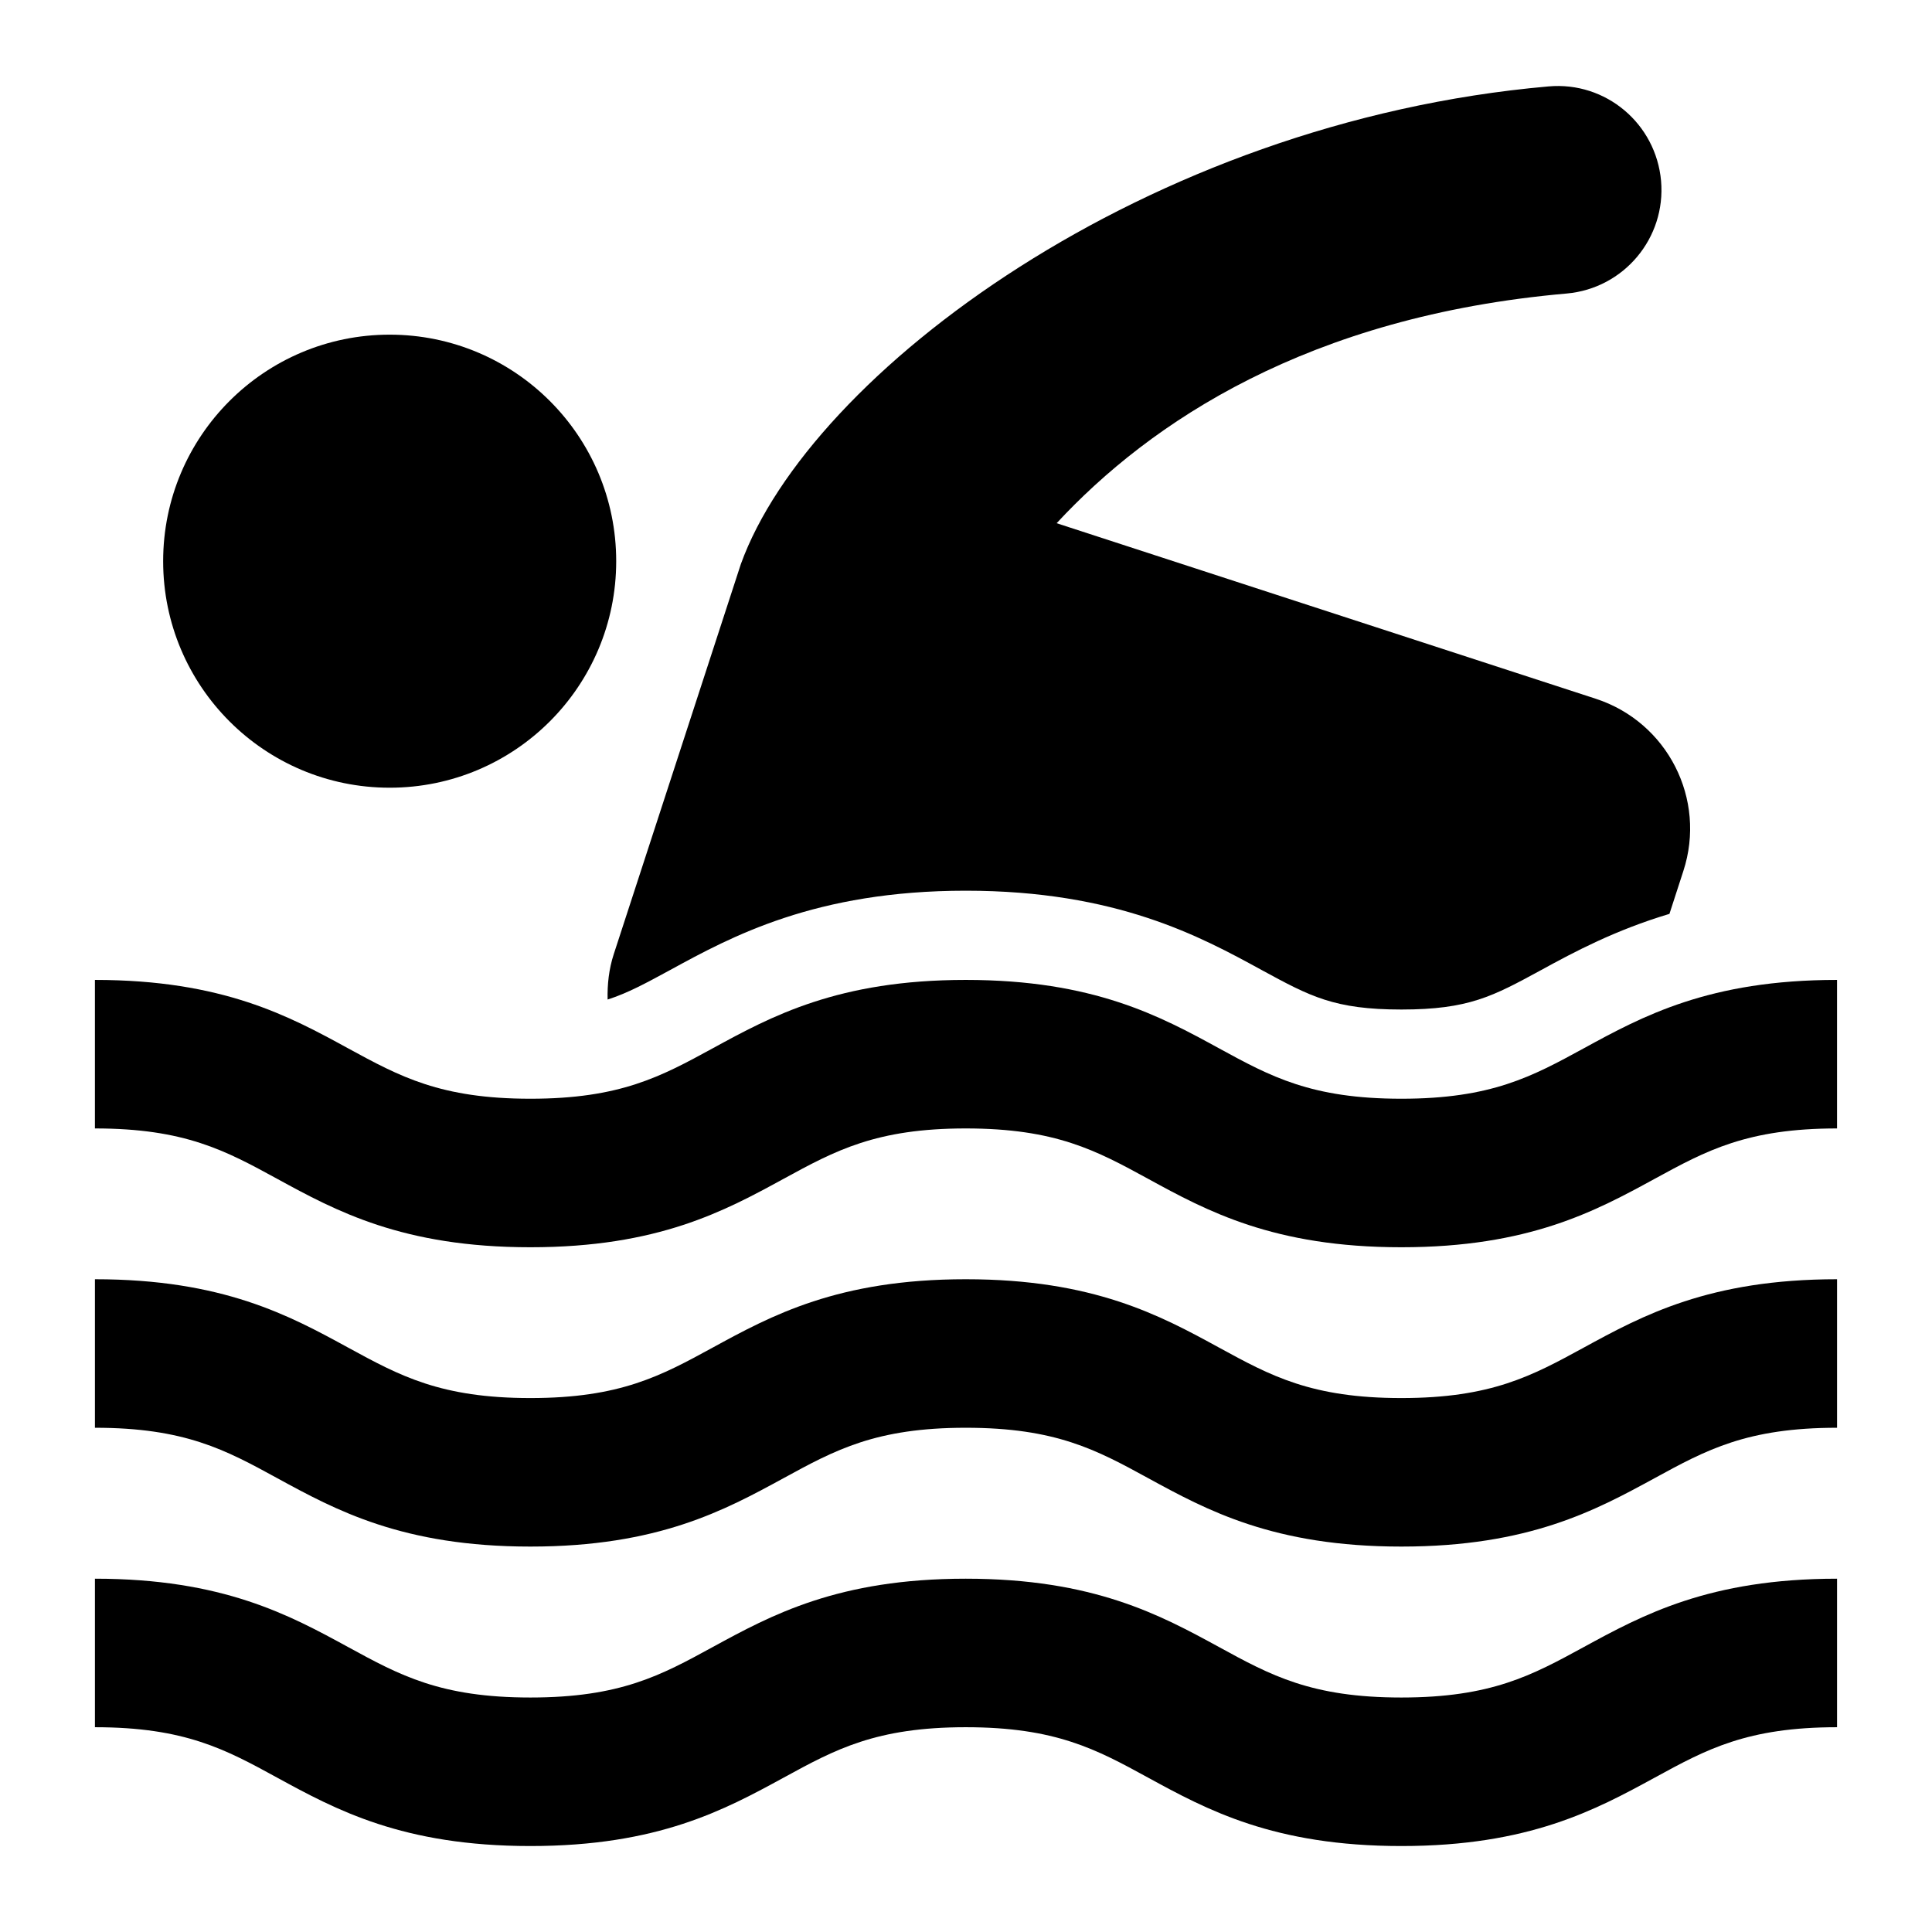 <?xml version="1.0" encoding="UTF-8"?>
<!-- Uploaded to: ICON Repo, www.svgrepo.com, Generator: ICON Repo Mixer Tools -->
<svg fill="#000000" width="800px" height="800px" version="1.1" viewBox="144 144 512 512" xmlns="http://www.w3.org/2000/svg">
 <g>
  <path d="m563.67 421.84c-13.648 7.445-24.449 13.336-48.305 13.336-23.836 0-34.621-5.887-48.27-13.336-15.586-8.516-33.266-18.152-67.164-18.152-33.852 0-51.5 9.637-67.102 18.152-13.648 7.445-24.449 13.336-48.27 13.336s-34.59-5.887-48.27-13.336c-15.586-8.516-33.234-18.152-67.133-18.152v39.359c23.836 0 34.621 5.887 48.27 13.336 15.586 8.516 33.266 18.152 67.133 18.152 33.883 0 51.531-9.637 67.133-18.152 13.648-7.445 24.449-13.336 48.238-13.336 23.867 0 34.652 5.887 48.305 13.336 15.586 8.516 33.266 18.152 67.133 18.152 33.883 0 51.562-9.637 67.164-18.152 13.648-7.445 24.449-13.336 48.305-13.336v-39.359c-33.883-0.016-51.562 9.633-67.168 18.152z"/>
  <path d="m515.37 514.5c-23.836 0-34.621-5.902-48.27-13.352-15.586-8.516-33.266-18.137-67.164-18.137-33.852 0-51.5 9.621-67.102 18.137-13.648 7.445-24.449 13.352-48.27 13.352-23.82 0-34.59-5.902-48.27-13.352-15.586-8.516-33.234-18.137-67.133-18.137v39.359c23.836 0 34.621 5.871 48.27 13.336 15.586 8.5 33.266 18.152 67.133 18.152 33.883 0 51.531-9.652 67.133-18.152 13.648-7.461 24.449-13.336 48.238-13.336 23.867 0 34.652 5.871 48.305 13.336 15.586 8.5 33.266 18.152 67.133 18.152 33.883 0 51.562-9.652 67.164-18.152 13.648-7.461 24.449-13.336 48.305-13.336v-39.359c-33.883 0-51.562 9.621-67.164 18.137-13.656 7.449-24.441 13.352-48.309 13.352z"/>
  <path d="m515.37 593.86c-23.836 0-34.621-5.887-48.27-13.352-15.586-8.5-33.266-18.137-67.164-18.137-33.852 0-51.5 9.637-67.102 18.137-13.648 7.461-24.449 13.352-48.27 13.352-23.82 0-34.59-5.887-48.27-13.352-15.586-8.5-33.234-18.137-67.133-18.137v39.359c23.836 0 34.621 5.887 48.27 13.352 15.586 8.5 33.266 18.137 67.133 18.137 33.883 0 51.531-9.637 67.133-18.137 13.648-7.461 24.449-13.352 48.238-13.352 23.867 0 34.652 5.887 48.305 13.352 15.586 8.5 33.266 18.137 67.133 18.137 33.883 0 51.562-9.637 67.164-18.137 13.648-7.461 24.449-13.352 48.305-13.352v-39.359c-33.883 0-51.562 9.637-67.164 18.137-13.656 7.445-24.441 13.352-48.309 13.352z"/>
  <path d="m307.3 292.72c0 33.156-26.875 60.031-60.031 60.031s-60.031-26.875-60.031-60.031 26.875-60.031 60.031-60.031 60.031 26.875 60.031 60.031"/>
  <path d="m305.02 408.89c5.383-1.73 10.156-4.344 16.516-7.793 16.262-8.879 38.527-21.051 78.406-21.051 39.941 0 62.203 12.156 78.469 21.051 12.77 6.941 19.16 10.438 36.969 10.438 17.84 0 24.23-3.496 37-10.438 8.879-4.863 19.68-10.613 34.039-14.91l3.684-11.352c6.219-19.035-4.188-39.484-23.254-45.672l-142.83-46.508c24.75-26.688 66.598-54.852 135.15-60.867 15.16-1.34 26.355-14.703 25.031-29.852-1.355-15.16-14.641-26.402-29.852-25.031-106.66 9.367-195.73 75.996-214.02 126.6l-33.676 103.36c-1.301 3.996-1.723 8.059-1.629 12.027z"/>
 </g>
</svg>